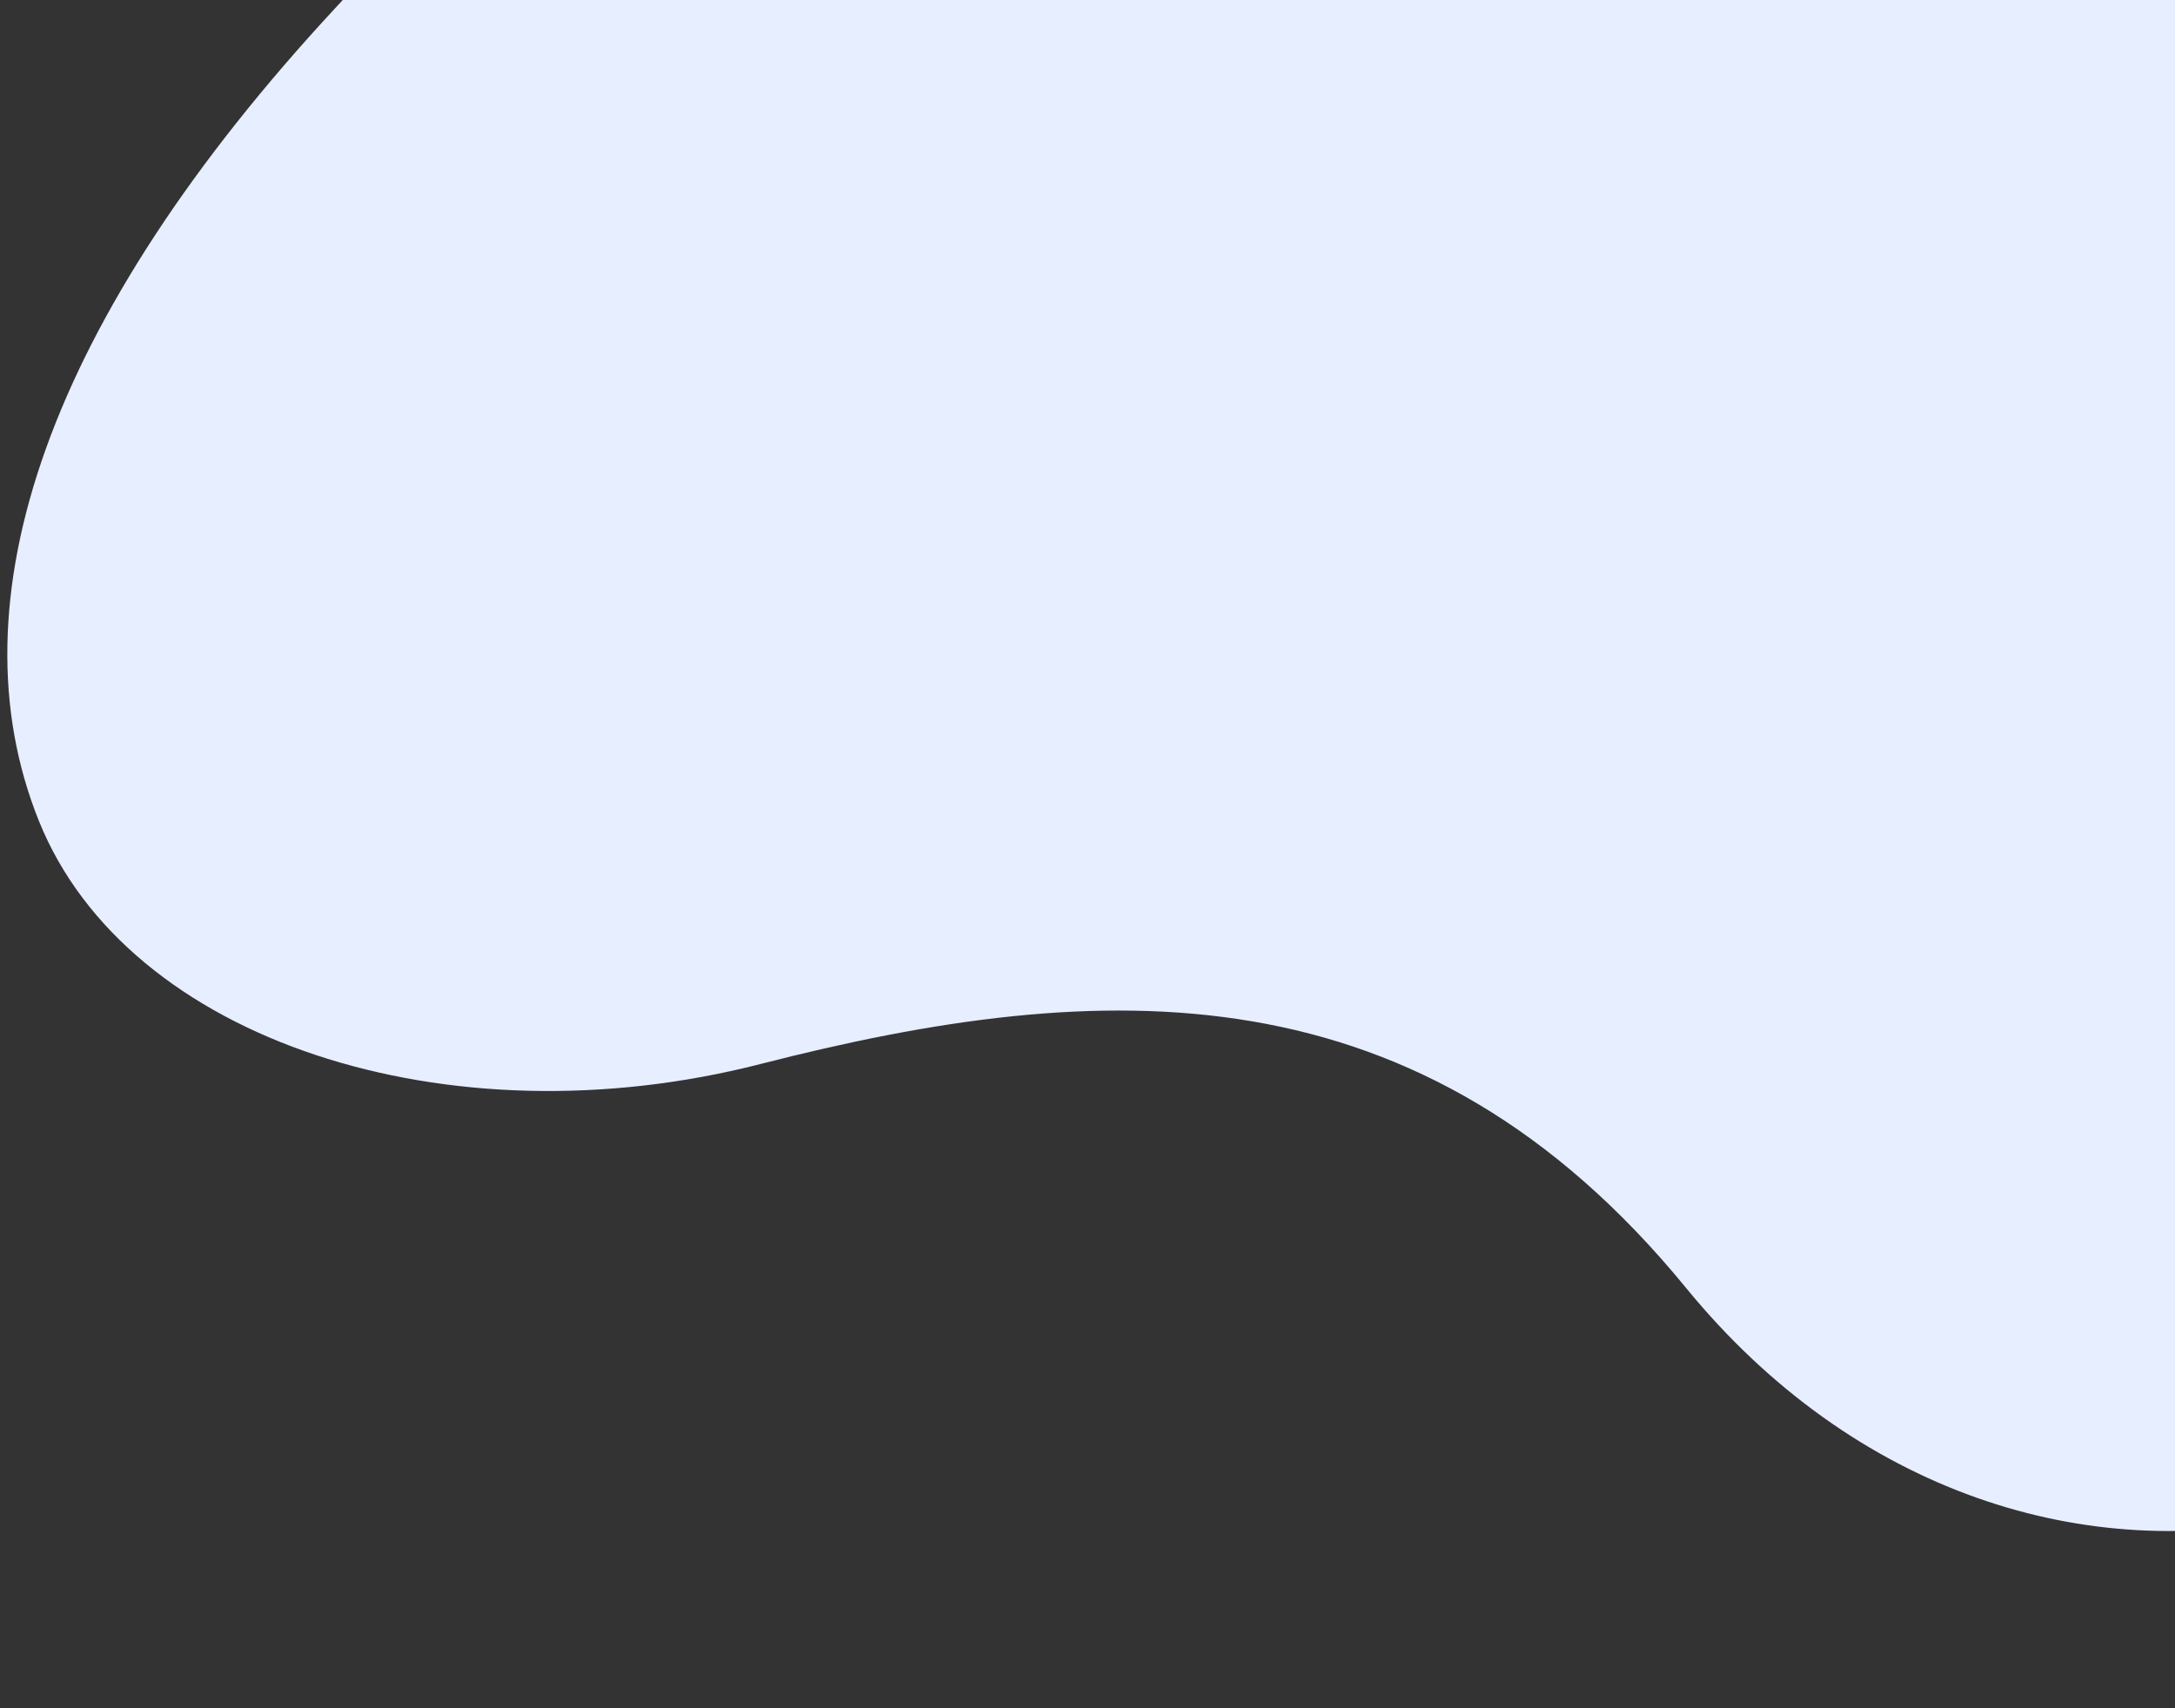 <svg width="149" height="117" viewBox="0 0 149 117" fill="none" xmlns="http://www.w3.org/2000/svg">
<rect x="0" y="0" width="149" height="117" fill="#333333" stroke="none"/>
<g clip-path="url(#clip0_778_23261)">
<path d="M156.47 -16.879C156.47 -16.879 151.01 -22.193 124.919 -50.541C98.829 -78.886 69.703 -50.541 62.724 -42.865C55.745 -35.189 42.7 -20.719 22.982 0.539C3.261 21.797 -3.401 41.173 2.665 56.233C8.731 71.292 30.686 78.375 52.107 72.881C75.564 66.86 97.32 65.996 115.515 88.233C138.484 116.302 179.575 108.194 190.191 68.926C200.811 29.654 172.247 0.539 156.473 -16.883L156.47 -16.879Z" fill="#E7EEFF"/>
</g>
<defs>
<clipPath id="clip0_778_23261">
<rect width="192" height="192" fill="white" transform="translate(0.5 -75)"/>
</clipPath>
</defs>
</svg>
